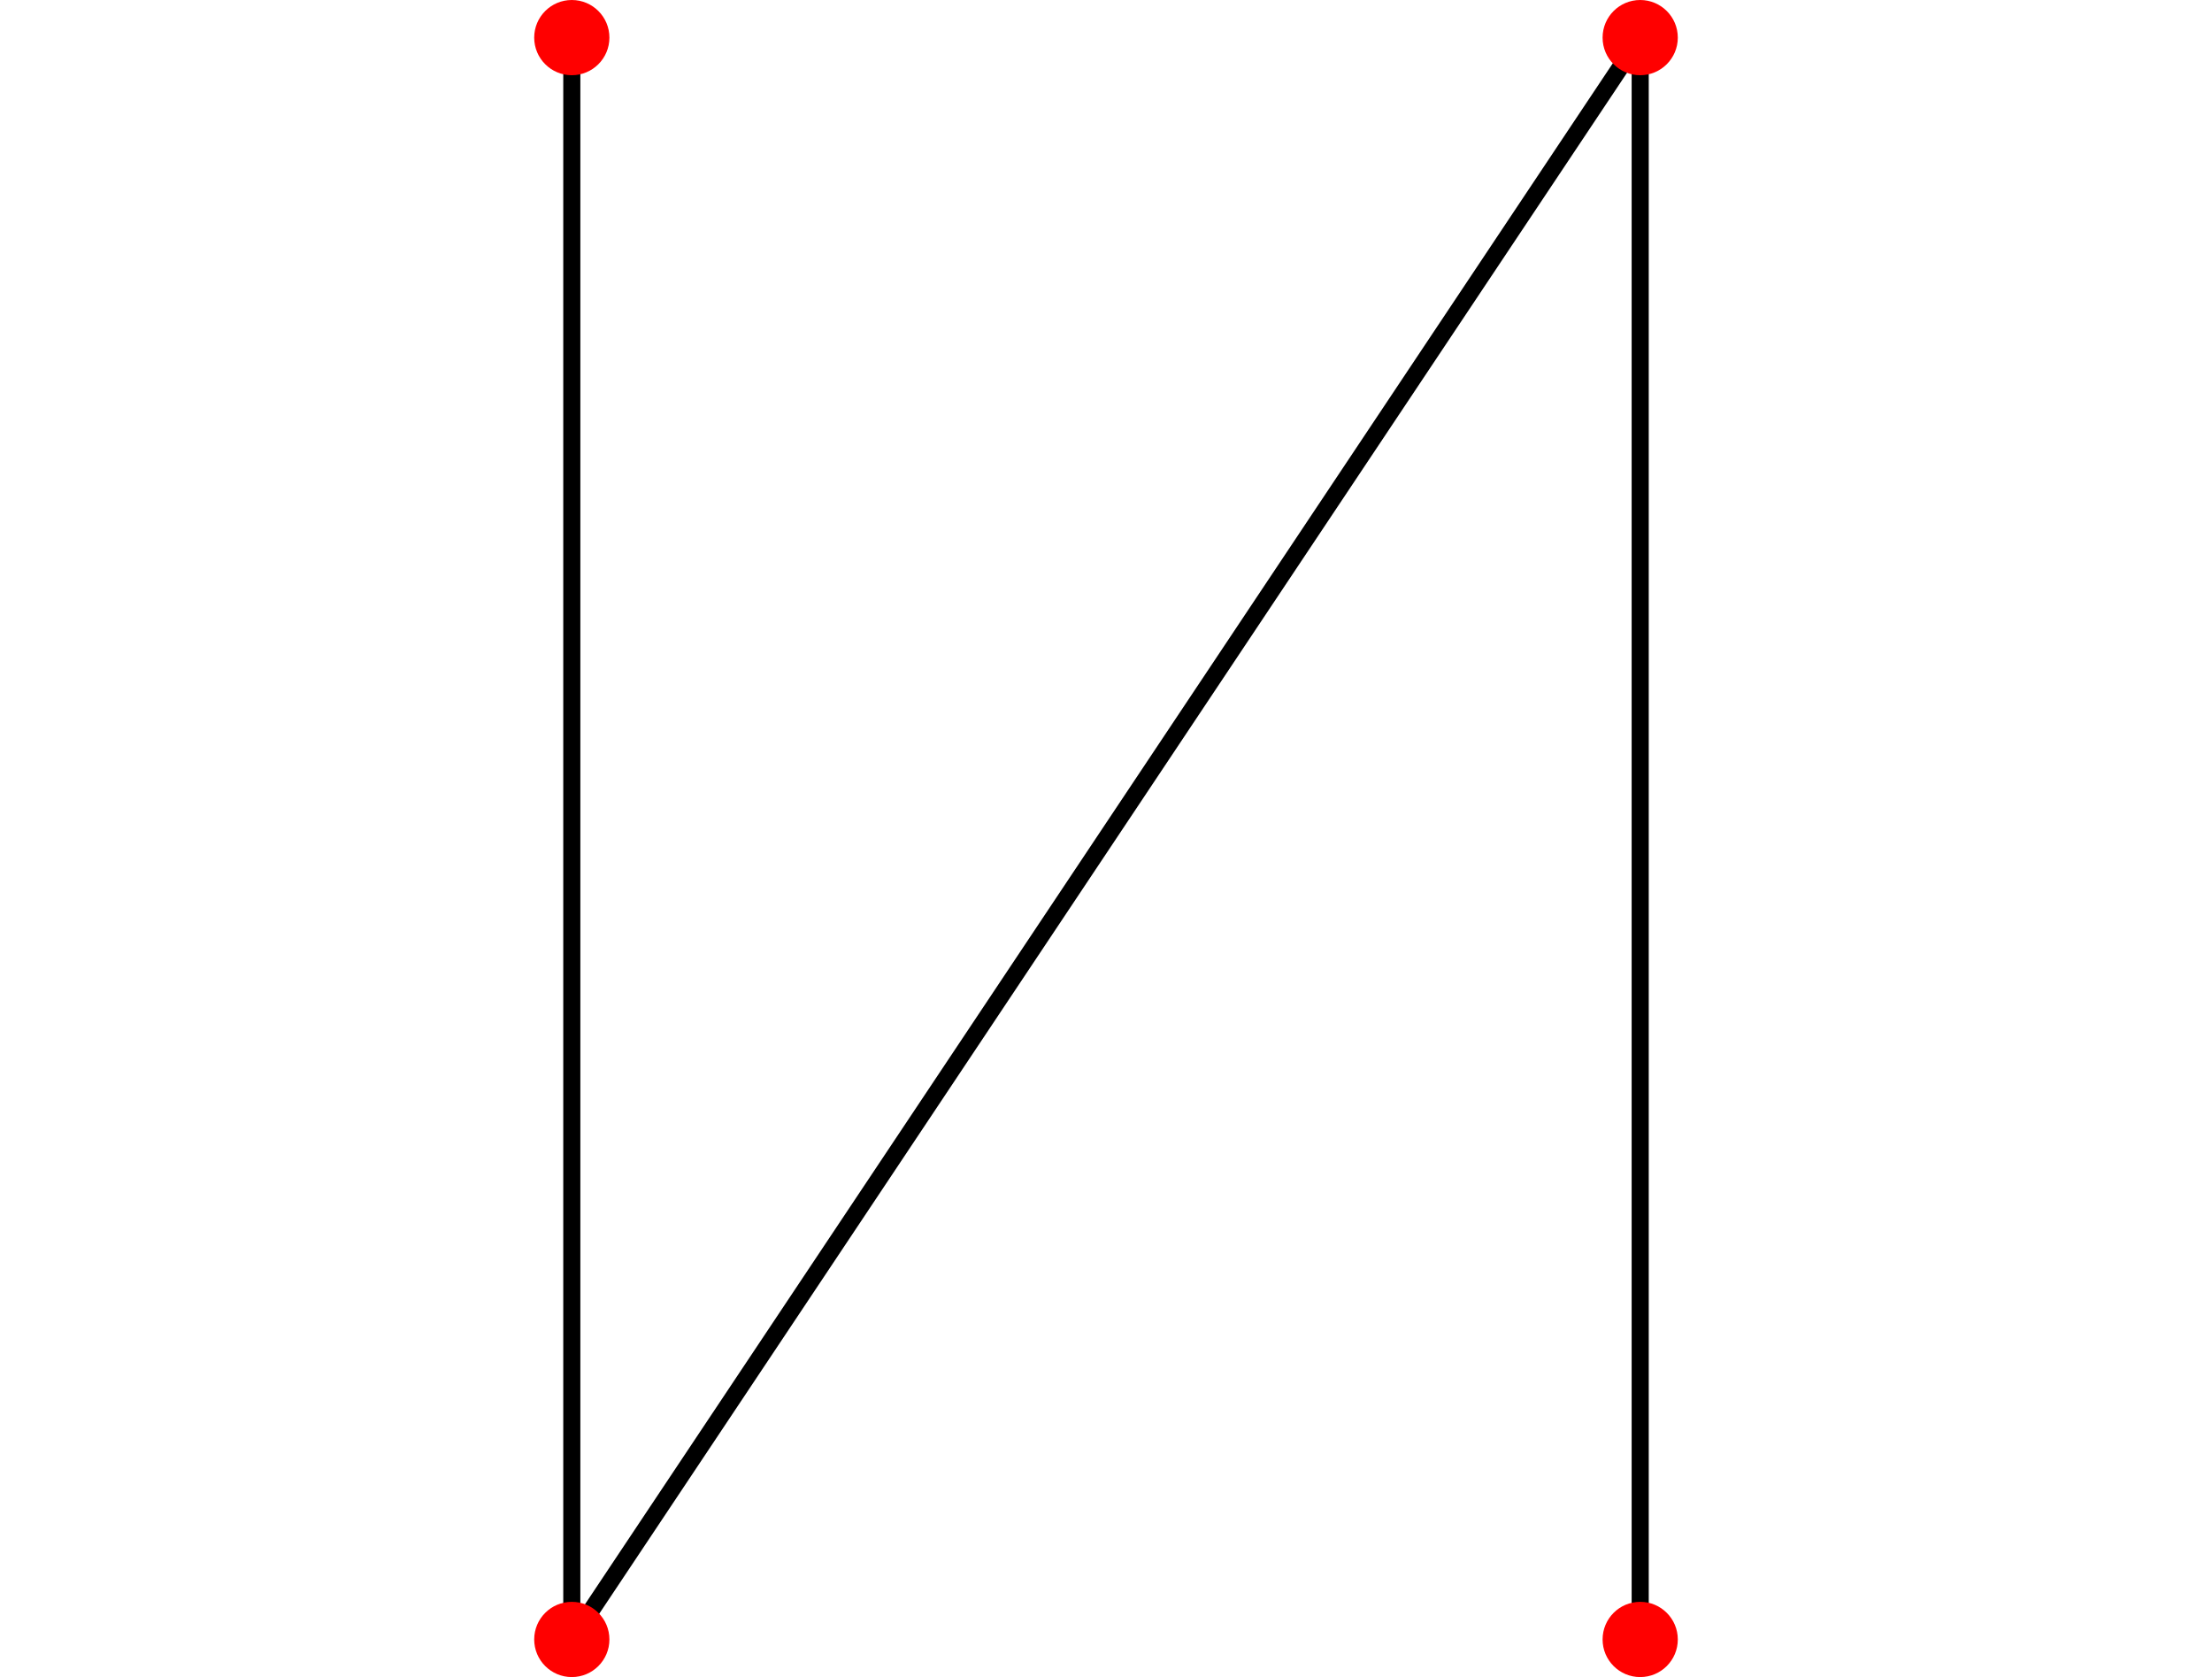 <?xml version="1.0" standalone="no"?>
<!DOCTYPE svg PUBLIC "-//W3C//DTD SVG 1.1//EN" 
  "http://www.w3.org/Graphics/SVG/1.1/DTD/svg11.dtd">
<svg xmlns="http://www.w3.org/2000/svg" version="1.1" width="1062.115" height="805.115" id="Complete bipartite graph K_3,3">
<g transform="translate(274.558,18.058)">
<path stroke-linejoin="round" stroke-linecap="round" fill="none" stroke="black" stroke-width="8.208"
	d="M 0,0 v 769 l 513,-769 v 769" />
<g fill="red">
  <circle r="18.058" cx="0" cy="0" />
  <circle r="18.058" cx="513" cy="0" />
  <circle r="18.058" cx="0" cy="769" />
  <circle r="18.058" cx="513" cy="769" />
</g>
</g>
</svg>
